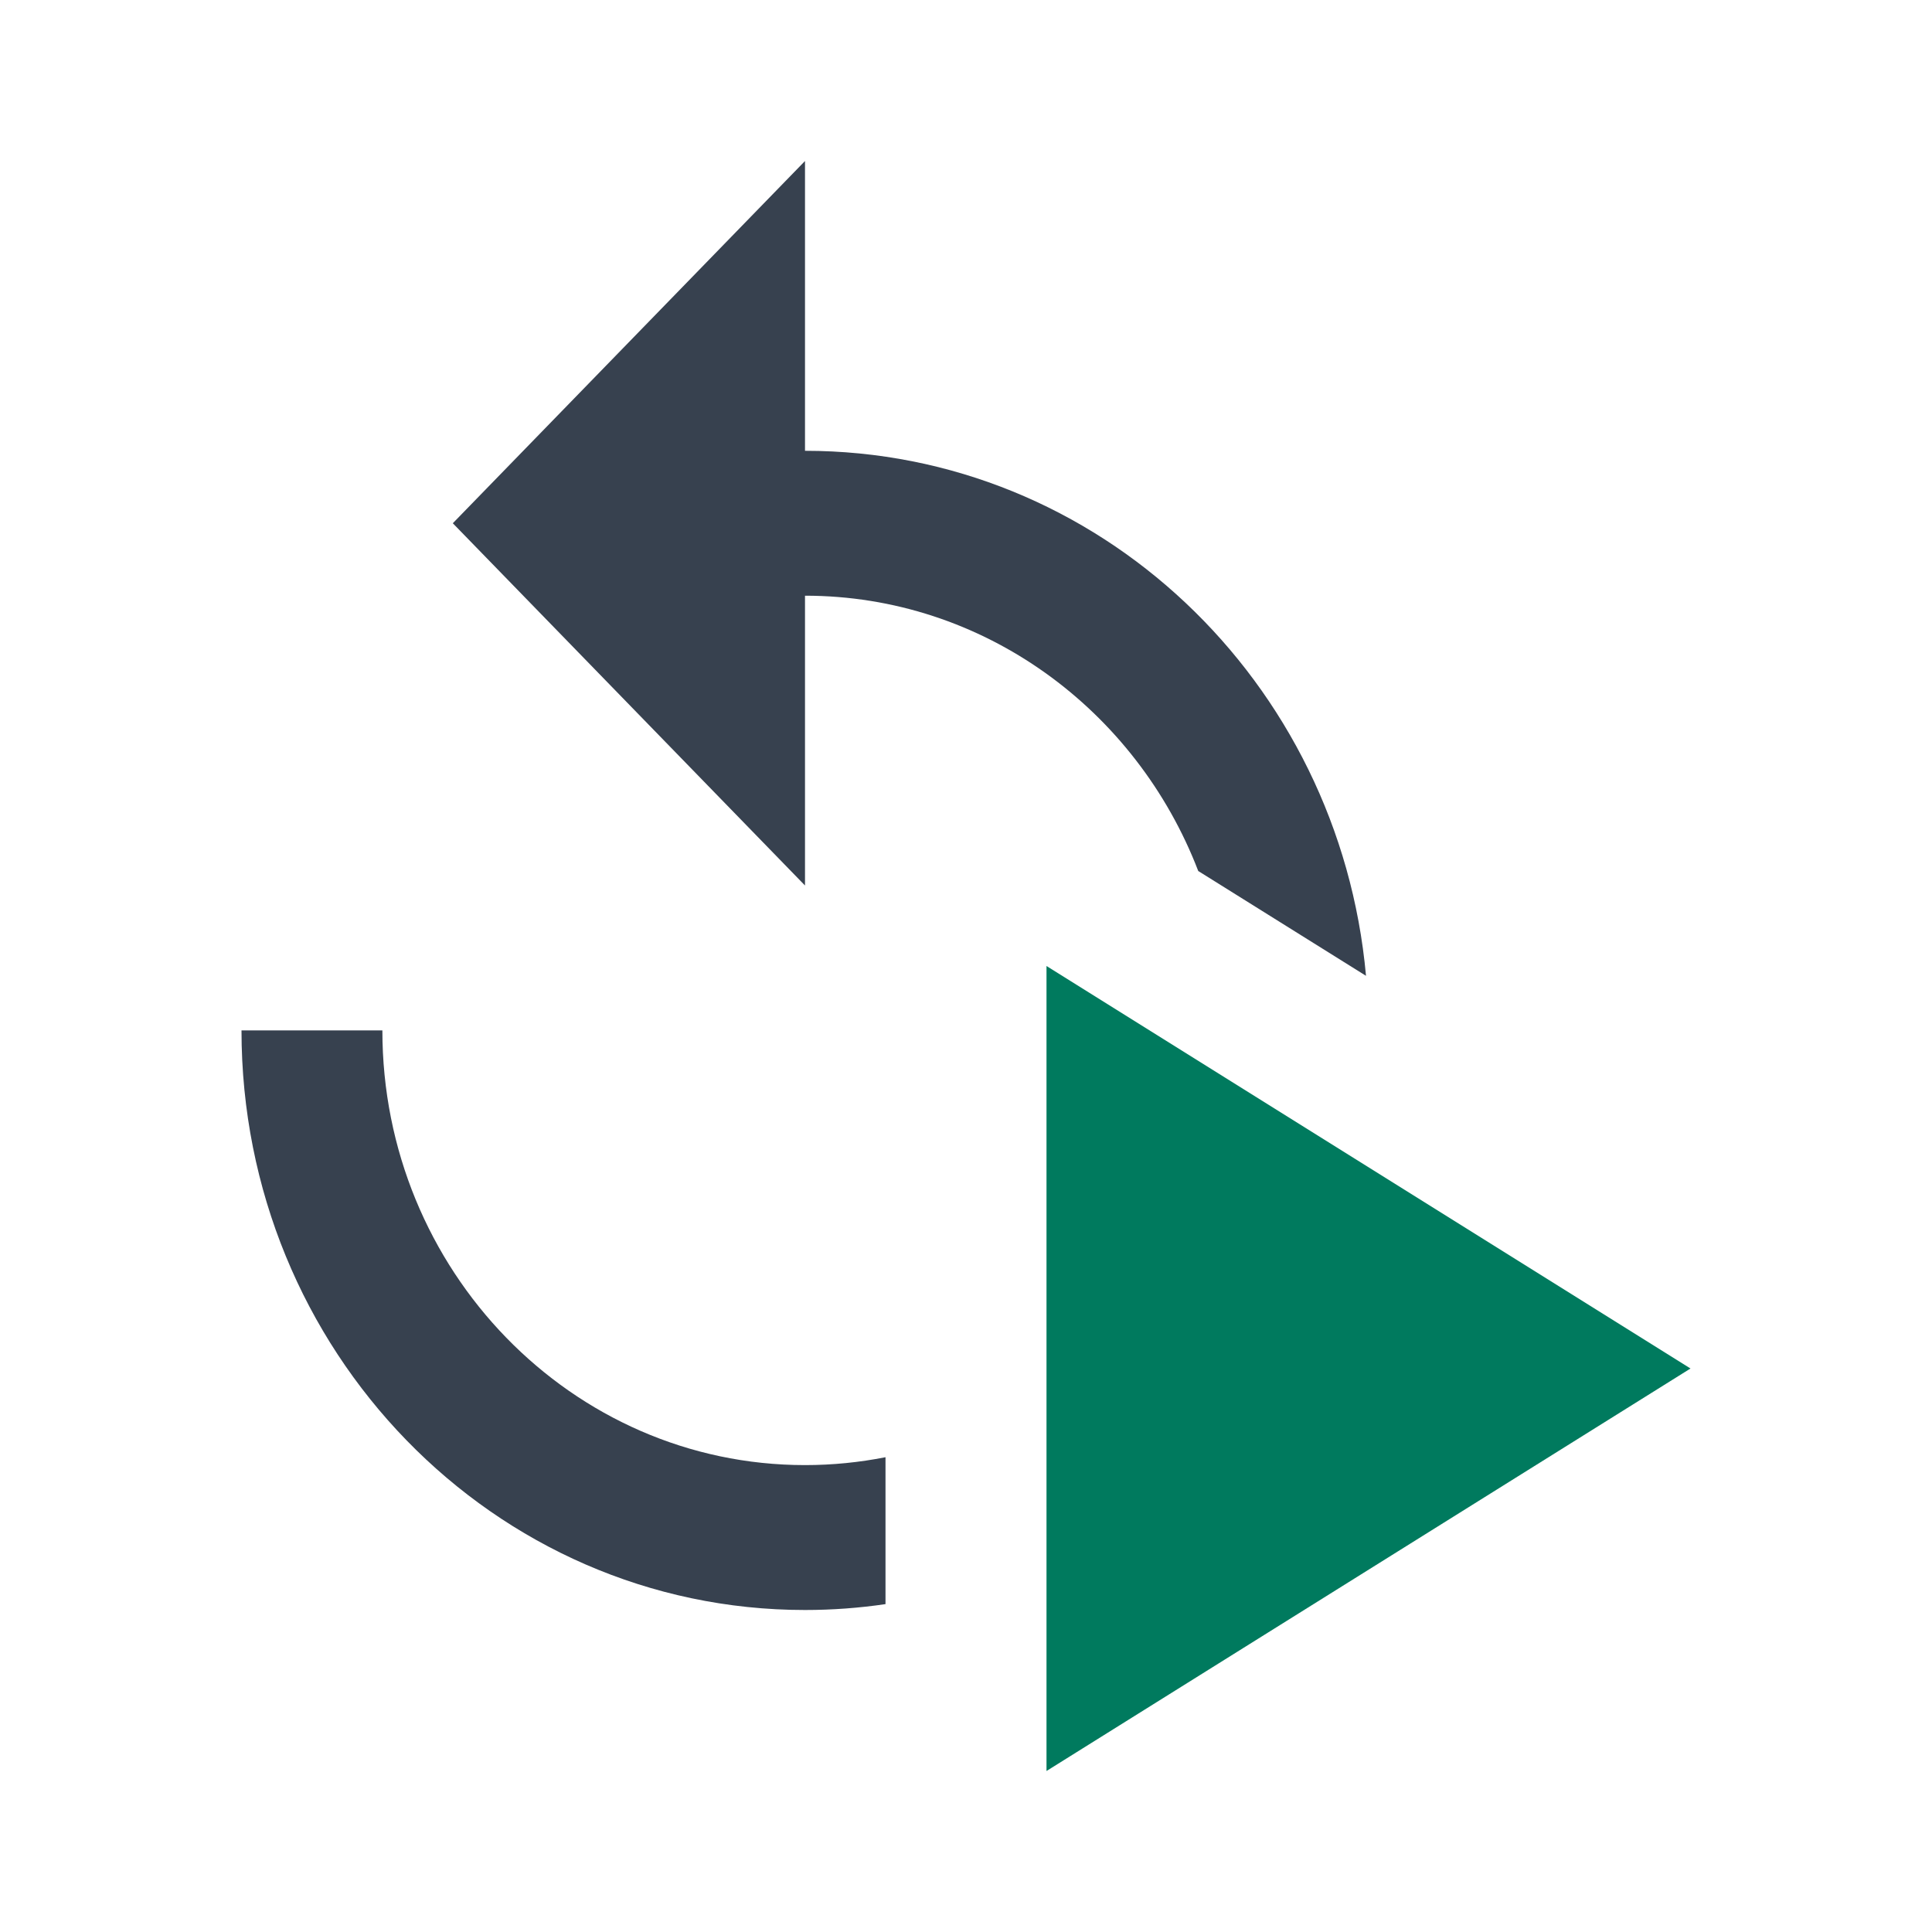 <svg xmlns="http://www.w3.org/2000/svg" width="24" height="24" fill="none"><path fill="#007A5E" d="M13 12v10l8-5-8-5Z"/><path fill="#37414F" fill-rule="evenodd" d="M10 5.6V2L5.625 6.5 10 11V7.4c2.217 0 4.116 1.418 4.885 3.42l2.084 1.302C16.638 8.462 13.645 5.6 10 5.6Zm1 14.327c-.327.048-.66.073-1 .073-3.867 0-7-3.222-7-7.2h1.75c0 2.979 2.354 5.4 5.25 5.4.342 0 .676-.034 1-.098v1.825Z" clip-rule="evenodd"/></svg>